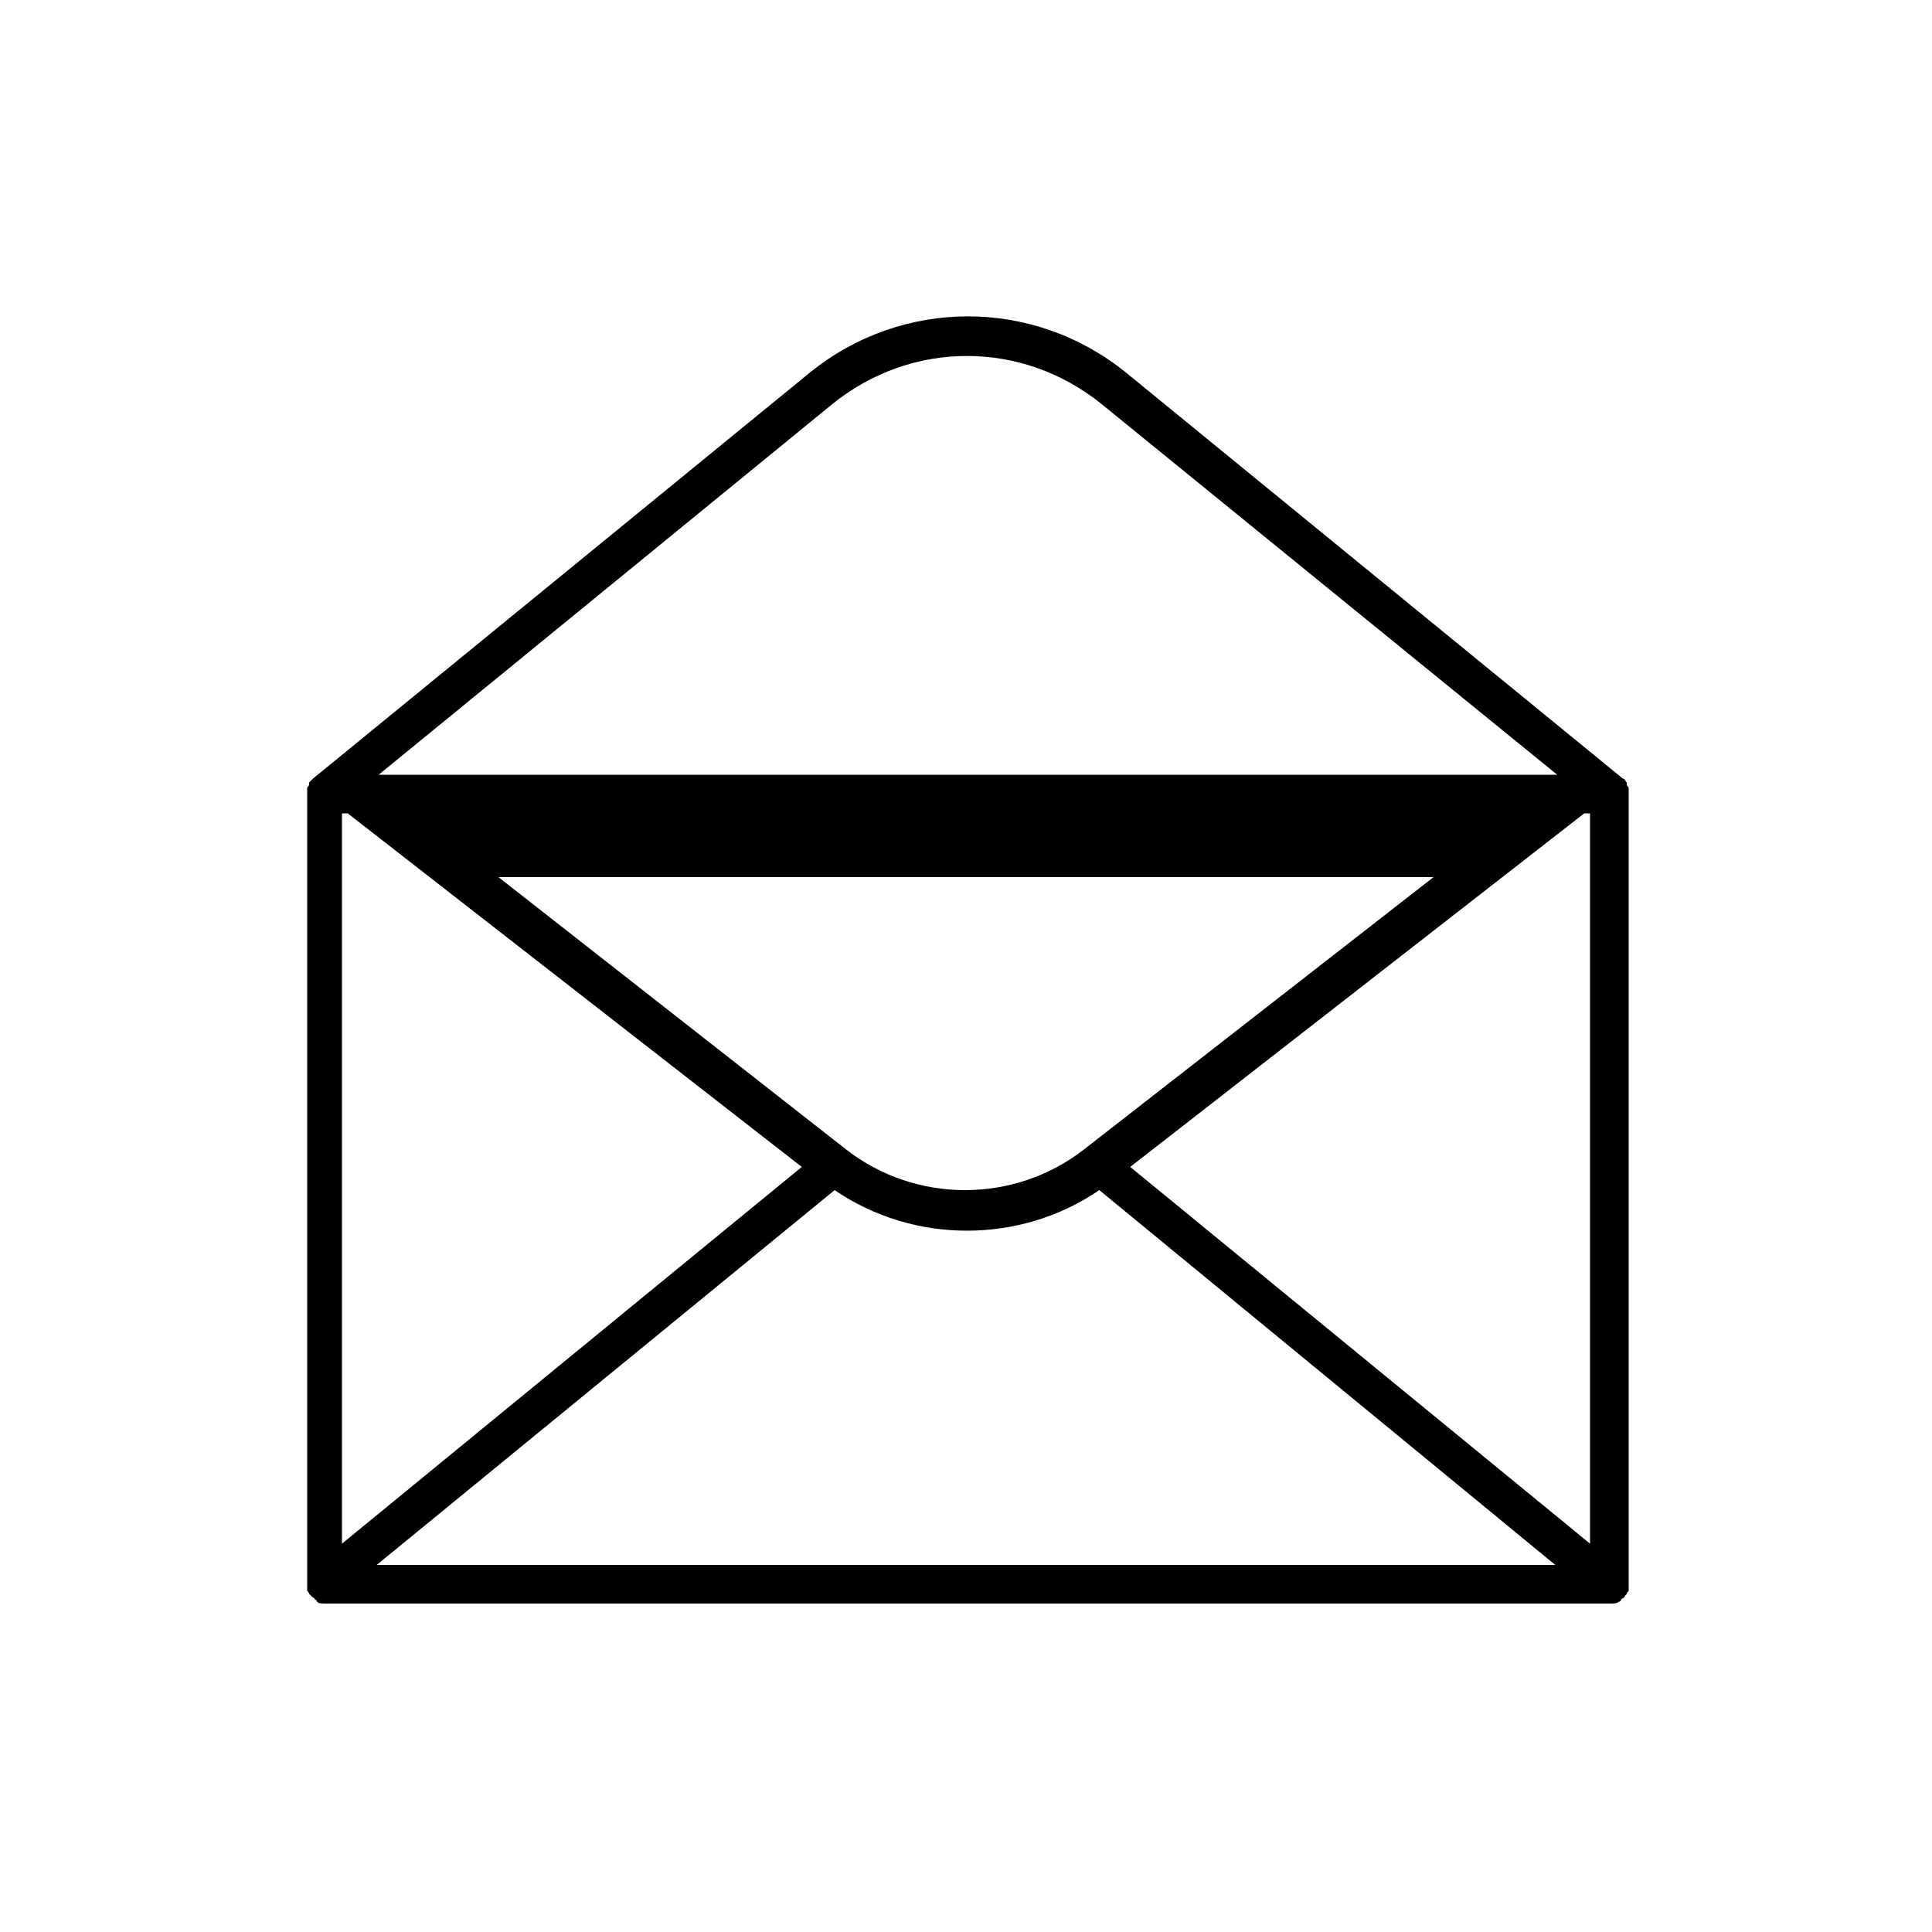 <?xml version="1.0" encoding="utf-8"?>
<!-- Generator: Adobe Illustrator 19.0.0, SVG Export Plug-In . SVG Version: 6.00 Build 0)  -->
<svg version="1.1" id="Layer_1" xmlns="http://www.w3.org/2000/svg" xmlns:xlink="http://www.w3.org/1999/xlink" x="0px" y="0px"
	 viewBox="0 0 100 100" style="enable-background:new 0 0 100 100;" xml:space="preserve">
<style type="text/css">
	.st0{fill:none;}
</style>
<g>
	<path class="st0" d="M43.2,61.6L19.5,81h61L56.8,61.6C52.7,64.4,47.3,64.4,43.2,61.6z"/>
	<polygon class="st0" points="18,42.1 17.7,42.1 17.7,79.9 41.5,60.4 	"/>
	<path class="st0" d="M56.9,20.9c-4.1-3.3-9.8-3.3-13.9,0L19.5,40.1h61L56.9,20.9z"/>
	<polygon class="st0" points="58.5,60.4 82.3,79.9 82.3,42.1 82,42.1 	"/>
	<path d="M84.3,41c0-0.1,0-0.1,0-0.2c0-0.1-0.1-0.1-0.1-0.2c0,0,0,0,0-0.1c-0.1-0.1-0.1-0.2-0.2-0.2l-25.7-21
		c-4.8-3.9-11.6-3.9-16.4,0l-25.7,21c-0.1,0.1-0.1,0.1-0.2,0.2c0,0,0,0,0,0.1c0,0.1-0.1,0.1-0.1,0.2c0,0.1,0,0.1,0,0.2
		c0,0,0,0.1,0,0.1V82c0,0,0,0.1,0,0.1c0,0.1,0,0.1,0,0.2c0,0.1,0.1,0.1,0.1,0.2c0,0,0.1,0.1,0.1,0.1c0.1,0.1,0.2,0.1,0.2,0.2
		c0,0,0.1,0,0.1,0.1c0.1,0.1,0.3,0.1,0.4,0.1h66.6c0.1,0,0.3,0,0.4-0.1c0,0,0.1,0,0.1-0.1c0.1-0.1,0.2-0.1,0.2-0.2
		c0,0,0.1-0.1,0.1-0.1c0-0.1,0.1-0.1,0.1-0.2c0-0.1,0-0.1,0-0.2c0,0,0-0.1,0-0.1L84.3,41C84.3,41.1,84.3,41.1,84.3,41z M43.1,20.9
		c4.1-3.3,9.8-3.3,13.9,0l23.6,19.2h-61L43.1,20.9z M74.2,45.4L56.1,59.5c-3.6,2.8-8.7,2.8-12.3,0L25.8,45.4H74.2z M17.7,42.1H18
		l23.5,18.3L17.7,79.9V42.1z M19.5,81l23.7-19.4c4.1,2.8,9.6,2.8,13.7,0L80.5,81H19.5z M82.3,79.9L58.5,60.4L82,42.1h0.3V79.9z"/>
</g>
</svg>
